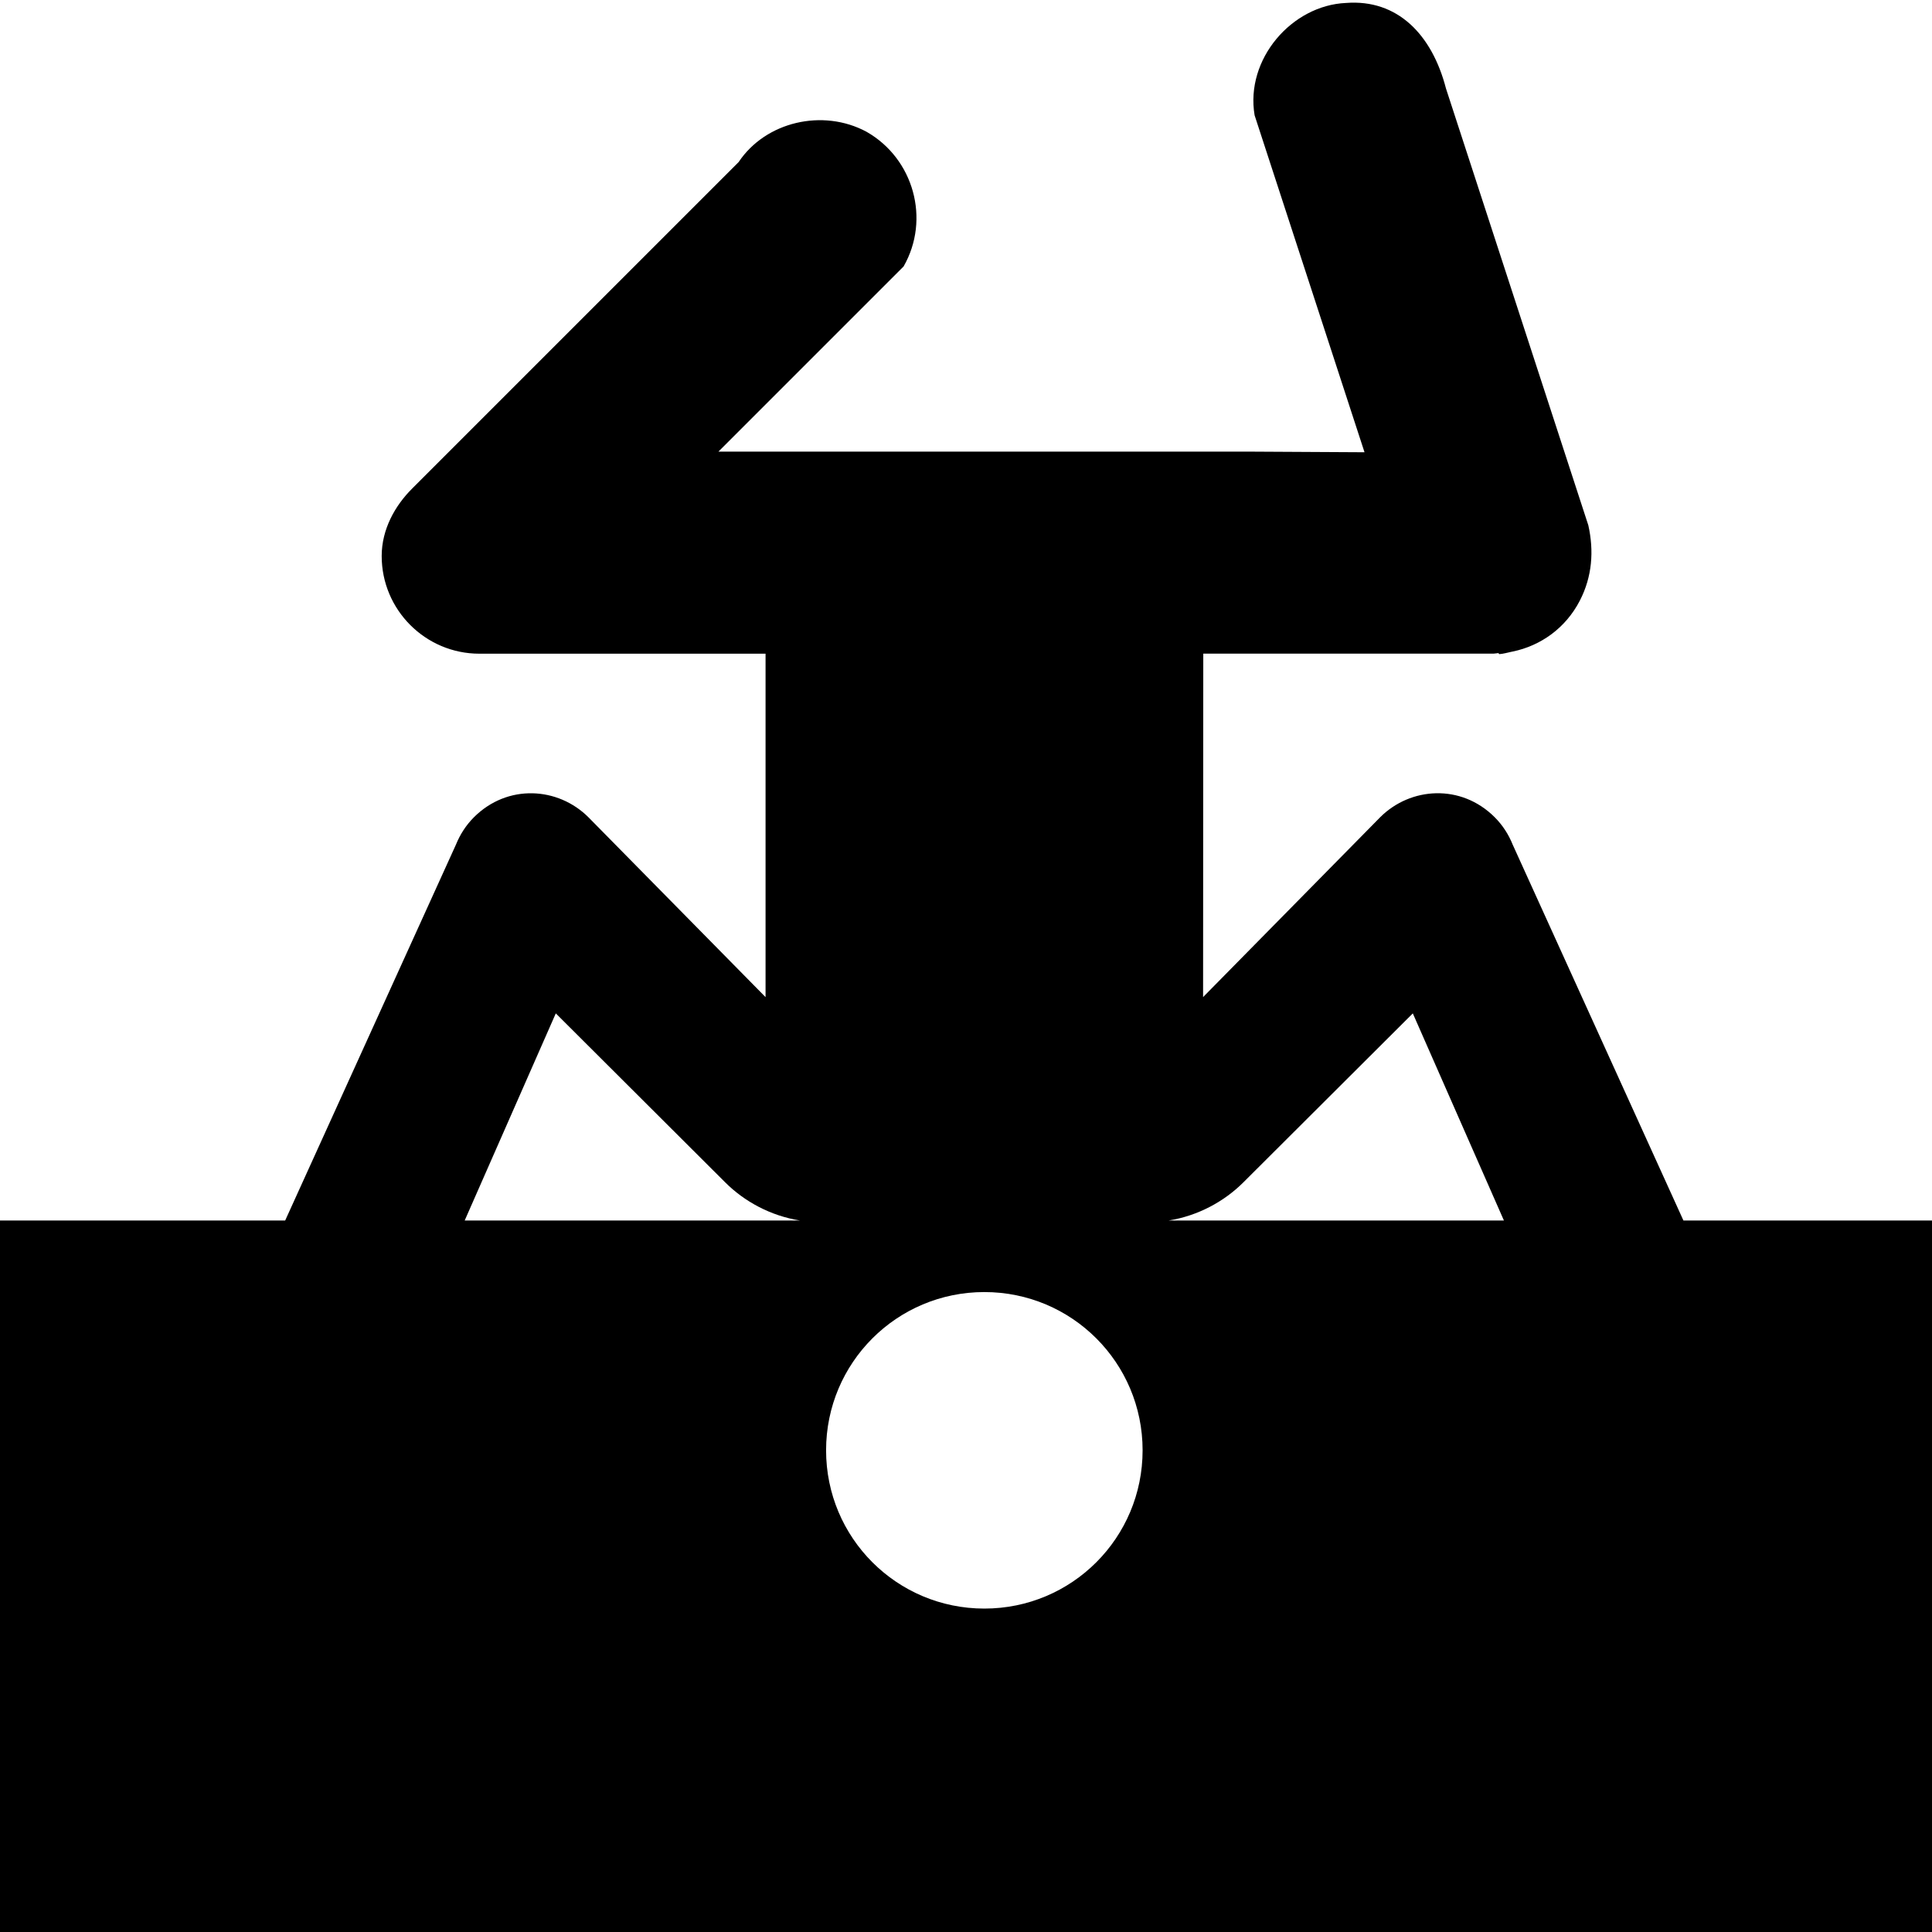 <svg height='100px' width='100px'  fill="#000000" xmlns="http://www.w3.org/2000/svg" xmlns:xlink="http://www.w3.org/1999/xlink" version="1.1" x="0px" y="0px" viewBox="0 0 50.4 50.4" enable-background="new 0 0 50.4 50.4" xml:space="preserve"><g><path d="M43.916,31.84l-4.455-9.807c-0.105-0.263-0.262-0.507-0.469-0.714c-0.878-0.878-2.196-0.79-2.987,0l-4.62,4.692   l0.005-8.959h7.555c0.05,0,0.096-0.012,0.145-0.015l0.019,0.027c0.112-0.006,0.22-0.041,0.33-0.063   c0.009-0.001,0.018-0.003,0.026-0.005c0.722-0.15,1.376-0.605,1.75-1.331c0.321-0.624,0.369-1.292,0.22-1.961L37.721,2.308   c-0.366-1.412-1.27-2.334-2.606-2.231c-1.416,0.061-2.635,1.465-2.386,2.931l2.867,8.79l-2.889-0.016H18.829h-0.088l4.831-4.831   c0.703-1.229,0.265-2.811-0.966-3.513c-1.142-0.615-2.635-0.264-3.338,0.791l-8.52,8.52c-0.439,0.439-0.791,1.054-0.791,1.756   c0,1.406,1.143,2.548,2.548,2.548h7.466v8.959l-4.621-4.692c-0.791-0.79-2.108-0.878-2.987,0c-0.207,0.207-0.363,0.452-0.469,0.714   L7.439,31.84H0V50.4h50.4V31.84H43.916z M12.122,31.84l2.377-5.404l4.417,4.406c0.505,0.506,1.193,0.877,1.957,0.998H12.122z    M25.679,41.963c-2.284,0-4.129-1.845-4.129-4.129c0-2.283,1.845-4.128,4.129-4.128s4.128,1.845,4.128,4.128   C29.807,40.118,27.963,41.963,25.679,41.963z M30.482,31.84c0.763-0.121,1.45-0.492,1.956-0.998l4.418-4.406l2.377,5.404H30.482z"></path></g></svg>
